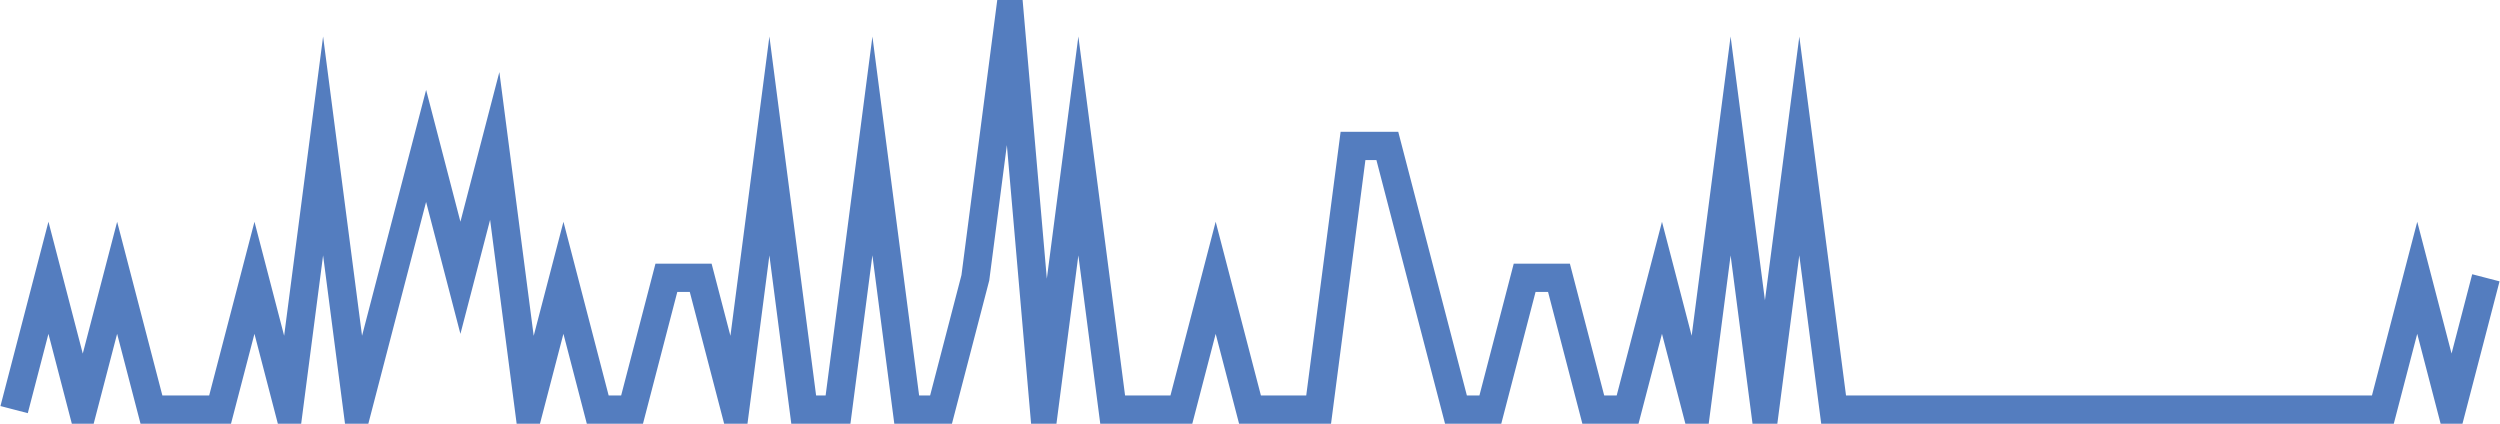 <?xml version="1.0" encoding="UTF-8"?>
<svg xmlns="http://www.w3.org/2000/svg" xmlns:xlink="http://www.w3.org/1999/xlink" width="177pt" height="30pt" viewBox="0 0 177 30" version="1.1">
<g id="surface35645496">
<path style="fill:none;stroke-width:2;stroke-linecap:butt;stroke-linejoin:miter;stroke:rgb(32.941%,49.02%,74.902%);stroke-opacity:1;stroke-miterlimit:10;" d="M 1 29 L 3.43 19.668 L 5.859 29 L 8.293 19.668 L 10.723 29 L 15.582 29 L 18.016 19.668 L 20.445 29 L 22.875 10.332 L 25.305 29 L 27.734 19.668 L 30.168 10.332 L 32.598 19.668 L 35.027 10.332 L 37.457 29 L 39.891 19.668 L 42.32 29 L 44.75 29 L 47.18 19.668 L 49.609 19.668 L 52.043 29 L 54.473 10.332 L 56.902 29 L 59.332 29 L 61.766 10.332 L 64.195 29 L 66.625 29 L 69.055 19.668 L 71.484 1 L 73.918 29 L 76.348 10.332 L 78.777 29 L 83.641 29 L 86.07 19.668 L 88.5 29 L 93.359 29 L 95.793 10.332 L 98.223 10.332 L 100.652 19.668 L 103.082 29 L 105.516 29 L 107.945 19.668 L 110.375 19.668 L 112.805 29 L 115.234 29 L 117.668 19.668 L 120.098 29 L 122.527 10.332 L 124.957 29 L 127.391 10.332 L 129.82 29 L 168.707 29 L 171.141 19.668 L 173.57 29 L 176 19.668 "/>
</g>
</svg>
